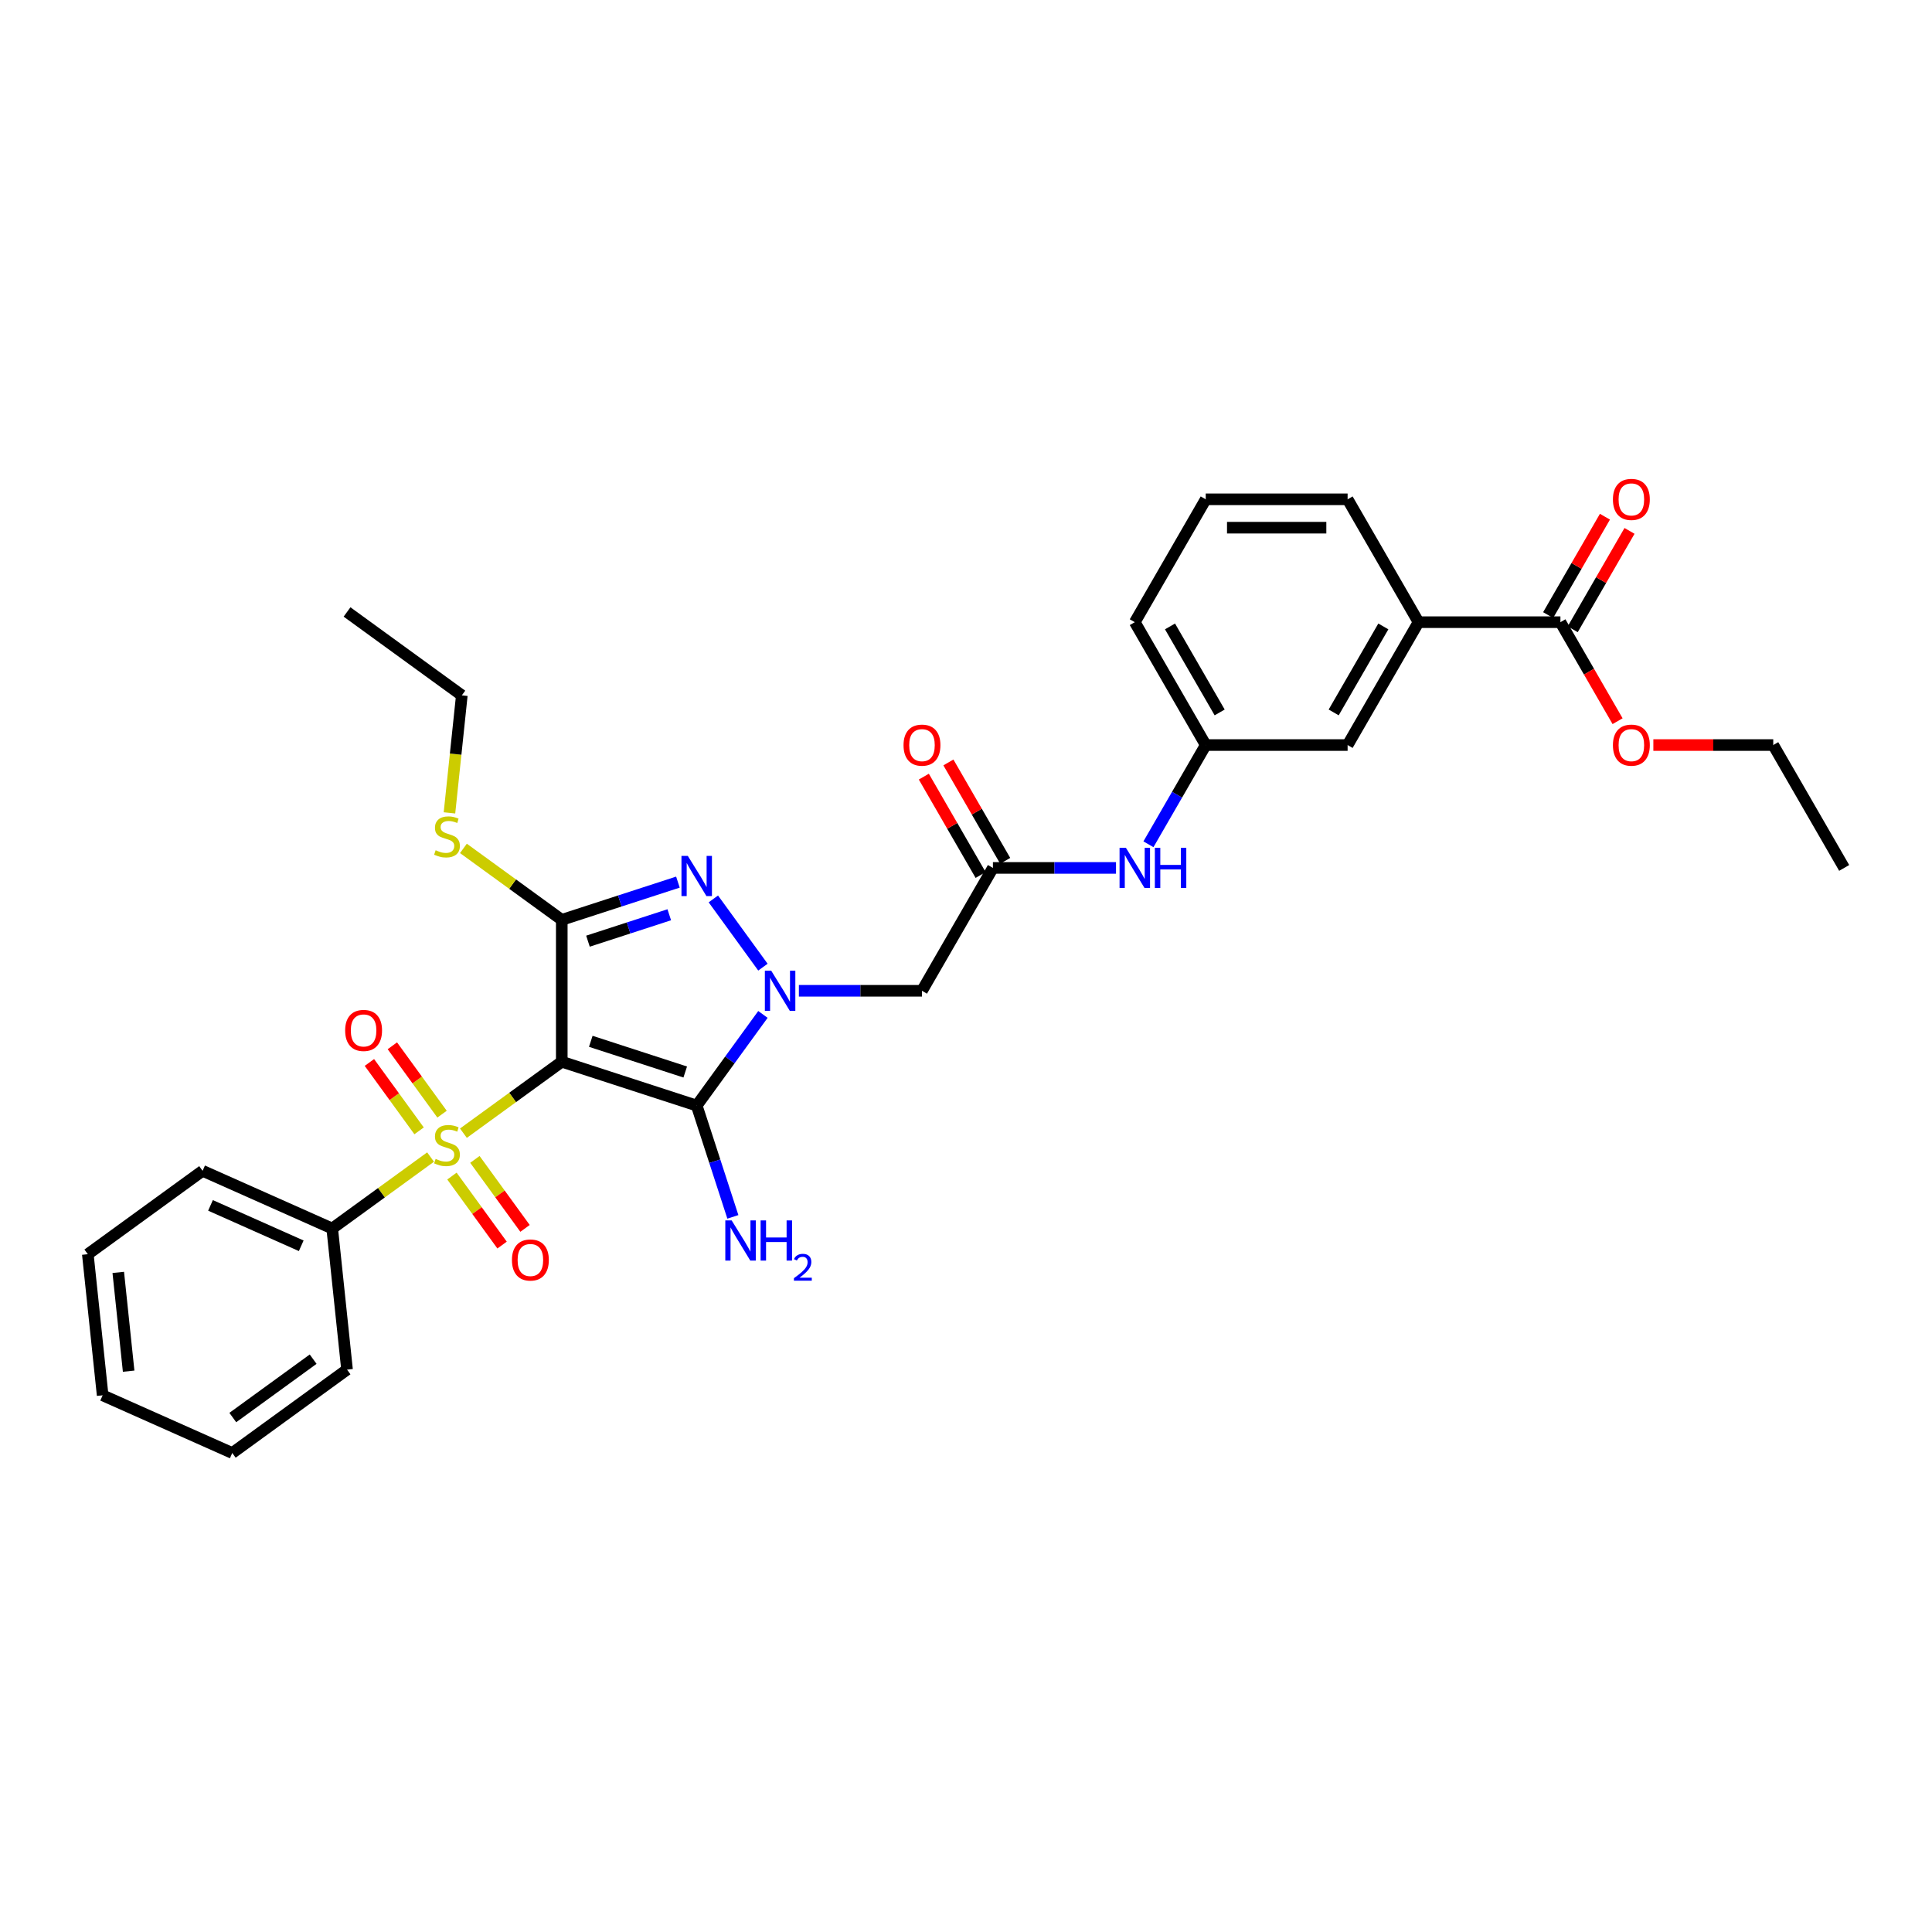 <?xml version='1.0' encoding='iso-8859-1'?>
<svg version='1.1' baseProfile='full'
              xmlns='http://www.w3.org/2000/svg'
                      xmlns:rdkit='http://www.rdkit.org/xml'
                      xmlns:xlink='http://www.w3.org/1999/xlink'
                  xml:space='preserve'
width='1000px' height='1000px' viewBox='0 0 1000 1000'>
<!-- END OF HEADER -->
<rect style='opacity:1.0;fill:#FFFFFF;stroke:none' width='1000' height='1000' x='0' y='0'> </rect>
<path class='bond-0' d='M 290.773,549.548 L 265.32,568.041' style='fill:none;fill-rule:evenodd;stroke:#000000;stroke-width:6px;stroke-linecap:butt;stroke-linejoin:miter;stroke-opacity:1' />
<path class='bond-0' d='M 265.32,568.041 L 239.866,586.534' style='fill:none;fill-rule:evenodd;stroke:#CCCC00;stroke-width:6px;stroke-linecap:butt;stroke-linejoin:miter;stroke-opacity:1' />
<path class='bond-2' d='M 290.773,549.548 L 360.614,572.241' style='fill:none;fill-rule:evenodd;stroke:#000000;stroke-width:6px;stroke-linecap:butt;stroke-linejoin:miter;stroke-opacity:1' />
<path class='bond-2' d='M 305.788,538.984 L 354.677,554.868' style='fill:none;fill-rule:evenodd;stroke:#000000;stroke-width:6px;stroke-linecap:butt;stroke-linejoin:miter;stroke-opacity:1' />
<path class='bond-3' d='M 290.773,549.548 L 290.773,476.112' style='fill:none;fill-rule:evenodd;stroke:#000000;stroke-width:6px;stroke-linecap:butt;stroke-linejoin:miter;stroke-opacity:1' />
<path class='bond-8' d='M 233.925,608.733 L 246.9,626.591' style='fill:none;fill-rule:evenodd;stroke:#CCCC00;stroke-width:6px;stroke-linecap:butt;stroke-linejoin:miter;stroke-opacity:1' />
<path class='bond-8' d='M 246.9,626.591 L 259.874,644.449' style='fill:none;fill-rule:evenodd;stroke:#FF0000;stroke-width:6px;stroke-linecap:butt;stroke-linejoin:miter;stroke-opacity:1' />
<path class='bond-8' d='M 245.807,600.1 L 258.782,617.958' style='fill:none;fill-rule:evenodd;stroke:#CCCC00;stroke-width:6px;stroke-linecap:butt;stroke-linejoin:miter;stroke-opacity:1' />
<path class='bond-8' d='M 258.782,617.958 L 271.757,635.816' style='fill:none;fill-rule:evenodd;stroke:#FF0000;stroke-width:6px;stroke-linecap:butt;stroke-linejoin:miter;stroke-opacity:1' />
<path class='bond-9' d='M 228.8,576.691 L 215.943,558.995' style='fill:none;fill-rule:evenodd;stroke:#CCCC00;stroke-width:6px;stroke-linecap:butt;stroke-linejoin:miter;stroke-opacity:1' />
<path class='bond-9' d='M 215.943,558.995 L 203.085,541.298' style='fill:none;fill-rule:evenodd;stroke:#FF0000;stroke-width:6px;stroke-linecap:butt;stroke-linejoin:miter;stroke-opacity:1' />
<path class='bond-9' d='M 216.918,585.324 L 204.06,567.628' style='fill:none;fill-rule:evenodd;stroke:#CCCC00;stroke-width:6px;stroke-linecap:butt;stroke-linejoin:miter;stroke-opacity:1' />
<path class='bond-9' d='M 204.06,567.628 L 191.203,549.931' style='fill:none;fill-rule:evenodd;stroke:#FF0000;stroke-width:6px;stroke-linecap:butt;stroke-linejoin:miter;stroke-opacity:1' />
<path class='bond-10' d='M 222.859,598.891 L 197.405,617.384' style='fill:none;fill-rule:evenodd;stroke:#CCCC00;stroke-width:6px;stroke-linecap:butt;stroke-linejoin:miter;stroke-opacity:1' />
<path class='bond-10' d='M 197.405,617.384 L 171.952,635.877' style='fill:none;fill-rule:evenodd;stroke:#000000;stroke-width:6px;stroke-linecap:butt;stroke-linejoin:miter;stroke-opacity:1' />
<path class='bond-1' d='M 394.89,525.064 L 377.752,548.653' style='fill:none;fill-rule:evenodd;stroke:#0000FF;stroke-width:6px;stroke-linecap:butt;stroke-linejoin:miter;stroke-opacity:1' />
<path class='bond-1' d='M 377.752,548.653 L 360.614,572.241' style='fill:none;fill-rule:evenodd;stroke:#000000;stroke-width:6px;stroke-linecap:butt;stroke-linejoin:miter;stroke-opacity:1' />
<path class='bond-5' d='M 413.502,512.83 L 445.358,512.83' style='fill:none;fill-rule:evenodd;stroke:#0000FF;stroke-width:6px;stroke-linecap:butt;stroke-linejoin:miter;stroke-opacity:1' />
<path class='bond-5' d='M 445.358,512.83 L 477.214,512.83' style='fill:none;fill-rule:evenodd;stroke:#000000;stroke-width:6px;stroke-linecap:butt;stroke-linejoin:miter;stroke-opacity:1' />
<path class='bond-32' d='M 394.89,500.596 L 369.229,465.276' style='fill:none;fill-rule:evenodd;stroke:#0000FF;stroke-width:6px;stroke-linecap:butt;stroke-linejoin:miter;stroke-opacity:1' />
<path class='bond-14' d='M 360.614,572.241 L 369.973,601.044' style='fill:none;fill-rule:evenodd;stroke:#000000;stroke-width:6px;stroke-linecap:butt;stroke-linejoin:miter;stroke-opacity:1' />
<path class='bond-14' d='M 369.973,601.044 L 379.332,629.848' style='fill:none;fill-rule:evenodd;stroke:#0000FF;stroke-width:6px;stroke-linecap:butt;stroke-linejoin:miter;stroke-opacity:1' />
<path class='bond-4' d='M 290.773,476.112 L 320.832,466.345' style='fill:none;fill-rule:evenodd;stroke:#000000;stroke-width:6px;stroke-linecap:butt;stroke-linejoin:miter;stroke-opacity:1' />
<path class='bond-4' d='M 320.832,466.345 L 350.892,456.579' style='fill:none;fill-rule:evenodd;stroke:#0000FF;stroke-width:6px;stroke-linecap:butt;stroke-linejoin:miter;stroke-opacity:1' />
<path class='bond-4' d='M 304.329,487.151 L 325.371,480.314' style='fill:none;fill-rule:evenodd;stroke:#000000;stroke-width:6px;stroke-linecap:butt;stroke-linejoin:miter;stroke-opacity:1' />
<path class='bond-4' d='M 325.371,480.314 L 346.412,473.477' style='fill:none;fill-rule:evenodd;stroke:#0000FF;stroke-width:6px;stroke-linecap:butt;stroke-linejoin:miter;stroke-opacity:1' />
<path class='bond-13' d='M 290.773,476.112 L 265.32,457.619' style='fill:none;fill-rule:evenodd;stroke:#000000;stroke-width:6px;stroke-linecap:butt;stroke-linejoin:miter;stroke-opacity:1' />
<path class='bond-13' d='M 265.32,457.619 L 239.866,439.126' style='fill:none;fill-rule:evenodd;stroke:#CCCC00;stroke-width:6px;stroke-linecap:butt;stroke-linejoin:miter;stroke-opacity:1' />
<path class='bond-6' d='M 477.214,512.83 L 513.932,449.233' style='fill:none;fill-rule:evenodd;stroke:#000000;stroke-width:6px;stroke-linecap:butt;stroke-linejoin:miter;stroke-opacity:1' />
<path class='bond-12' d='M 513.932,449.233 L 545.788,449.233' style='fill:none;fill-rule:evenodd;stroke:#000000;stroke-width:6px;stroke-linecap:butt;stroke-linejoin:miter;stroke-opacity:1' />
<path class='bond-12' d='M 545.788,449.233 L 577.645,449.233' style='fill:none;fill-rule:evenodd;stroke:#0000FF;stroke-width:6px;stroke-linecap:butt;stroke-linejoin:miter;stroke-opacity:1' />
<path class='bond-17' d='M 520.292,445.561 L 505.592,420.1' style='fill:none;fill-rule:evenodd;stroke:#000000;stroke-width:6px;stroke-linecap:butt;stroke-linejoin:miter;stroke-opacity:1' />
<path class='bond-17' d='M 505.592,420.1 L 490.892,394.639' style='fill:none;fill-rule:evenodd;stroke:#FF0000;stroke-width:6px;stroke-linecap:butt;stroke-linejoin:miter;stroke-opacity:1' />
<path class='bond-17' d='M 507.572,452.905 L 492.872,427.444' style='fill:none;fill-rule:evenodd;stroke:#000000;stroke-width:6px;stroke-linecap:butt;stroke-linejoin:miter;stroke-opacity:1' />
<path class='bond-17' d='M 492.872,427.444 L 478.173,401.983' style='fill:none;fill-rule:evenodd;stroke:#FF0000;stroke-width:6px;stroke-linecap:butt;stroke-linejoin:miter;stroke-opacity:1' />
<path class='bond-7' d='M 807.674,322.039 L 734.239,322.039' style='fill:none;fill-rule:evenodd;stroke:#000000;stroke-width:6px;stroke-linecap:butt;stroke-linejoin:miter;stroke-opacity:1' />
<path class='bond-18' d='M 814.034,325.711 L 828.734,300.25' style='fill:none;fill-rule:evenodd;stroke:#000000;stroke-width:6px;stroke-linecap:butt;stroke-linejoin:miter;stroke-opacity:1' />
<path class='bond-18' d='M 828.734,300.25 L 843.434,274.789' style='fill:none;fill-rule:evenodd;stroke:#FF0000;stroke-width:6px;stroke-linecap:butt;stroke-linejoin:miter;stroke-opacity:1' />
<path class='bond-18' d='M 801.315,318.367 L 816.015,292.906' style='fill:none;fill-rule:evenodd;stroke:#000000;stroke-width:6px;stroke-linecap:butt;stroke-linejoin:miter;stroke-opacity:1' />
<path class='bond-18' d='M 816.015,292.906 L 830.715,267.445' style='fill:none;fill-rule:evenodd;stroke:#FF0000;stroke-width:6px;stroke-linecap:butt;stroke-linejoin:miter;stroke-opacity:1' />
<path class='bond-19' d='M 807.674,322.039 L 822.468,347.662' style='fill:none;fill-rule:evenodd;stroke:#000000;stroke-width:6px;stroke-linecap:butt;stroke-linejoin:miter;stroke-opacity:1' />
<path class='bond-19' d='M 822.468,347.662 L 837.261,373.284' style='fill:none;fill-rule:evenodd;stroke:#FF0000;stroke-width:6px;stroke-linecap:butt;stroke-linejoin:miter;stroke-opacity:1' />
<path class='bond-23' d='M 171.952,635.877 L 104.865,606.008' style='fill:none;fill-rule:evenodd;stroke:#000000;stroke-width:6px;stroke-linecap:butt;stroke-linejoin:miter;stroke-opacity:1' />
<path class='bond-23' d='M 155.915,644.814 L 108.954,623.905' style='fill:none;fill-rule:evenodd;stroke:#000000;stroke-width:6px;stroke-linecap:butt;stroke-linejoin:miter;stroke-opacity:1' />
<path class='bond-24' d='M 171.952,635.877 L 179.628,708.91' style='fill:none;fill-rule:evenodd;stroke:#000000;stroke-width:6px;stroke-linecap:butt;stroke-linejoin:miter;stroke-opacity:1' />
<path class='bond-11' d='M 734.239,322.039 L 697.521,385.636' style='fill:none;fill-rule:evenodd;stroke:#000000;stroke-width:6px;stroke-linecap:butt;stroke-linejoin:miter;stroke-opacity:1' />
<path class='bond-11' d='M 716.012,324.235 L 690.309,368.753' style='fill:none;fill-rule:evenodd;stroke:#000000;stroke-width:6px;stroke-linecap:butt;stroke-linejoin:miter;stroke-opacity:1' />
<path class='bond-34' d='M 734.239,322.039 L 697.521,258.442' style='fill:none;fill-rule:evenodd;stroke:#000000;stroke-width:6px;stroke-linecap:butt;stroke-linejoin:miter;stroke-opacity:1' />
<path class='bond-16' d='M 594.431,436.999 L 609.258,411.317' style='fill:none;fill-rule:evenodd;stroke:#0000FF;stroke-width:6px;stroke-linecap:butt;stroke-linejoin:miter;stroke-opacity:1' />
<path class='bond-16' d='M 609.258,411.317 L 624.085,385.636' style='fill:none;fill-rule:evenodd;stroke:#000000;stroke-width:6px;stroke-linecap:butt;stroke-linejoin:miter;stroke-opacity:1' />
<path class='bond-25' d='M 232.645,420.743 L 235.842,390.329' style='fill:none;fill-rule:evenodd;stroke:#CCCC00;stroke-width:6px;stroke-linecap:butt;stroke-linejoin:miter;stroke-opacity:1' />
<path class='bond-25' d='M 235.842,390.329 L 239.039,359.915' style='fill:none;fill-rule:evenodd;stroke:#000000;stroke-width:6px;stroke-linecap:butt;stroke-linejoin:miter;stroke-opacity:1' />
<path class='bond-15' d='M 697.521,385.636 L 624.085,385.636' style='fill:none;fill-rule:evenodd;stroke:#000000;stroke-width:6px;stroke-linecap:butt;stroke-linejoin:miter;stroke-opacity:1' />
<path class='bond-22' d='M 624.085,385.636 L 587.368,322.039' style='fill:none;fill-rule:evenodd;stroke:#000000;stroke-width:6px;stroke-linecap:butt;stroke-linejoin:miter;stroke-opacity:1' />
<path class='bond-22' d='M 631.297,368.753 L 605.595,324.235' style='fill:none;fill-rule:evenodd;stroke:#000000;stroke-width:6px;stroke-linecap:butt;stroke-linejoin:miter;stroke-opacity:1' />
<path class='bond-26' d='M 855.775,385.636 L 886.801,385.636' style='fill:none;fill-rule:evenodd;stroke:#FF0000;stroke-width:6px;stroke-linecap:butt;stroke-linejoin:miter;stroke-opacity:1' />
<path class='bond-26' d='M 886.801,385.636 L 917.828,385.636' style='fill:none;fill-rule:evenodd;stroke:#000000;stroke-width:6px;stroke-linecap:butt;stroke-linejoin:miter;stroke-opacity:1' />
<path class='bond-20' d='M 697.521,258.442 L 624.085,258.442' style='fill:none;fill-rule:evenodd;stroke:#000000;stroke-width:6px;stroke-linecap:butt;stroke-linejoin:miter;stroke-opacity:1' />
<path class='bond-20' d='M 686.506,273.129 L 635.101,273.129' style='fill:none;fill-rule:evenodd;stroke:#000000;stroke-width:6px;stroke-linecap:butt;stroke-linejoin:miter;stroke-opacity:1' />
<path class='bond-21' d='M 624.085,258.442 L 587.368,322.039' style='fill:none;fill-rule:evenodd;stroke:#000000;stroke-width:6px;stroke-linecap:butt;stroke-linejoin:miter;stroke-opacity:1' />
<path class='bond-29' d='M 104.865,606.008 L 45.455,649.172' style='fill:none;fill-rule:evenodd;stroke:#000000;stroke-width:6px;stroke-linecap:butt;stroke-linejoin:miter;stroke-opacity:1' />
<path class='bond-30' d='M 179.628,708.91 L 120.217,752.074' style='fill:none;fill-rule:evenodd;stroke:#000000;stroke-width:6px;stroke-linecap:butt;stroke-linejoin:miter;stroke-opacity:1' />
<path class='bond-30' d='M 162.084,703.502 L 120.496,733.717' style='fill:none;fill-rule:evenodd;stroke:#000000;stroke-width:6px;stroke-linecap:butt;stroke-linejoin:miter;stroke-opacity:1' />
<path class='bond-27' d='M 239.039,359.915 L 179.628,316.75' style='fill:none;fill-rule:evenodd;stroke:#000000;stroke-width:6px;stroke-linecap:butt;stroke-linejoin:miter;stroke-opacity:1' />
<path class='bond-28' d='M 917.828,385.636 L 954.545,449.233' style='fill:none;fill-rule:evenodd;stroke:#000000;stroke-width:6px;stroke-linecap:butt;stroke-linejoin:miter;stroke-opacity:1' />
<path class='bond-33' d='M 45.455,649.172 L 53.131,722.205' style='fill:none;fill-rule:evenodd;stroke:#000000;stroke-width:6px;stroke-linecap:butt;stroke-linejoin:miter;stroke-opacity:1' />
<path class='bond-33' d='M 61.213,658.592 L 66.586,709.715' style='fill:none;fill-rule:evenodd;stroke:#000000;stroke-width:6px;stroke-linecap:butt;stroke-linejoin:miter;stroke-opacity:1' />
<path class='bond-31' d='M 120.217,752.074 L 53.131,722.205' style='fill:none;fill-rule:evenodd;stroke:#000000;stroke-width:6px;stroke-linecap:butt;stroke-linejoin:miter;stroke-opacity:1' />
<path  class='atom-1' d='M 225.488 599.85
Q 225.723 599.938, 226.692 600.349
Q 227.661 600.761, 228.719 601.025
Q 229.806 601.26, 230.863 601.26
Q 232.831 601.26, 233.977 600.32
Q 235.122 599.351, 235.122 597.676
Q 235.122 596.531, 234.535 595.826
Q 233.977 595.121, 233.096 594.739
Q 232.214 594.357, 230.746 593.917
Q 228.895 593.358, 227.779 592.83
Q 226.692 592.301, 225.899 591.185
Q 225.135 590.069, 225.135 588.189
Q 225.135 585.574, 226.898 583.959
Q 228.689 582.343, 232.214 582.343
Q 234.623 582.343, 237.355 583.489
L 236.679 585.75
Q 234.182 584.722, 232.302 584.722
Q 230.276 584.722, 229.159 585.574
Q 228.043 586.397, 228.073 587.836
Q 228.073 588.952, 228.631 589.628
Q 229.218 590.303, 230.041 590.685
Q 230.892 591.067, 232.302 591.508
Q 234.182 592.095, 235.299 592.683
Q 236.415 593.27, 237.208 594.475
Q 238.03 595.65, 238.03 597.676
Q 238.03 600.555, 236.092 602.112
Q 234.182 603.639, 230.981 603.639
Q 229.13 603.639, 227.72 603.228
Q 226.339 602.846, 224.695 602.171
L 225.488 599.85
' fill='#CCCC00'/>
<path  class='atom-2' d='M 399.182 502.432
L 405.997 513.447
Q 406.672 514.534, 407.759 516.502
Q 408.846 518.47, 408.905 518.587
L 408.905 502.432
L 411.666 502.432
L 411.666 523.229
L 408.816 523.229
L 401.502 511.185
Q 400.65 509.775, 399.74 508.16
Q 398.859 506.544, 398.594 506.045
L 398.594 523.229
L 395.892 523.229
L 395.892 502.432
L 399.182 502.432
' fill='#0000FF'/>
<path  class='atom-5' d='M 356.017 443.021
L 362.832 454.036
Q 363.508 455.123, 364.595 457.091
Q 365.682 459.059, 365.74 459.177
L 365.74 443.021
L 368.501 443.021
L 368.501 463.818
L 365.652 463.818
L 358.338 451.775
Q 357.486 450.365, 356.576 448.749
Q 355.694 447.133, 355.43 446.634
L 355.43 463.818
L 352.727 463.818
L 352.727 443.021
L 356.017 443.021
' fill='#0000FF'/>
<path  class='atom-9' d='M 264.98 652.182
Q 264.98 647.188, 267.448 644.397
Q 269.915 641.607, 274.527 641.607
Q 279.139 641.607, 281.606 644.397
Q 284.073 647.188, 284.073 652.182
Q 284.073 657.234, 281.577 660.113
Q 279.08 662.962, 274.527 662.962
Q 269.944 662.962, 267.448 660.113
Q 264.98 657.263, 264.98 652.182
M 274.527 660.612
Q 277.699 660.612, 279.403 658.497
Q 281.136 656.353, 281.136 652.182
Q 281.136 648.099, 279.403 646.042
Q 277.699 643.957, 274.527 643.957
Q 271.354 643.957, 269.621 646.013
Q 267.918 648.069, 267.918 652.182
Q 267.918 656.382, 269.621 658.497
Q 271.354 660.612, 274.527 660.612
' fill='#FF0000'/>
<path  class='atom-10' d='M 178.652 533.36
Q 178.652 528.367, 181.119 525.576
Q 183.586 522.786, 188.198 522.786
Q 192.81 522.786, 195.277 525.576
Q 197.745 528.367, 197.745 533.36
Q 197.745 538.413, 195.248 541.291
Q 192.751 544.141, 188.198 544.141
Q 183.616 544.141, 181.119 541.291
Q 178.652 538.442, 178.652 533.36
M 188.198 541.791
Q 191.371 541.791, 193.074 539.676
Q 194.807 537.531, 194.807 533.36
Q 194.807 529.277, 193.074 527.221
Q 191.371 525.136, 188.198 525.136
Q 185.026 525.136, 183.293 527.192
Q 181.589 529.248, 181.589 533.36
Q 181.589 537.561, 183.293 539.676
Q 185.026 541.791, 188.198 541.791
' fill='#FF0000'/>
<path  class='atom-13' d='M 582.771 438.835
L 589.585 449.85
Q 590.261 450.937, 591.348 452.905
Q 592.435 454.873, 592.493 454.99
L 592.493 438.835
L 595.255 438.835
L 595.255 459.631
L 592.405 459.631
L 585.091 447.588
Q 584.239 446.178, 583.329 444.563
Q 582.447 442.947, 582.183 442.448
L 582.183 459.631
L 579.481 459.631
L 579.481 438.835
L 582.771 438.835
' fill='#0000FF'/>
<path  class='atom-13' d='M 597.751 438.835
L 600.571 438.835
L 600.571 447.676
L 611.205 447.676
L 611.205 438.835
L 614.025 438.835
L 614.025 459.631
L 611.205 459.631
L 611.205 450.026
L 600.571 450.026
L 600.571 459.631
L 597.751 459.631
L 597.751 438.835
' fill='#0000FF'/>
<path  class='atom-14' d='M 225.488 440.086
Q 225.723 440.174, 226.692 440.585
Q 227.661 440.996, 228.719 441.261
Q 229.806 441.496, 230.863 441.496
Q 232.831 441.496, 233.977 440.556
Q 235.122 439.587, 235.122 437.912
Q 235.122 436.767, 234.535 436.062
Q 233.977 435.357, 233.096 434.975
Q 232.214 434.593, 230.746 434.152
Q 228.895 433.594, 227.779 433.065
Q 226.692 432.537, 225.899 431.42
Q 225.135 430.304, 225.135 428.424
Q 225.135 425.81, 226.898 424.194
Q 228.689 422.579, 232.214 422.579
Q 234.623 422.579, 237.355 423.724
L 236.679 425.986
Q 234.182 424.958, 232.302 424.958
Q 230.276 424.958, 229.159 425.81
Q 228.043 426.633, 228.073 428.072
Q 228.073 429.188, 228.631 429.864
Q 229.218 430.539, 230.041 430.921
Q 230.892 431.303, 232.302 431.744
Q 234.182 432.331, 235.299 432.919
Q 236.415 433.506, 237.208 434.71
Q 238.03 435.885, 238.03 437.912
Q 238.03 440.791, 236.092 442.348
Q 234.182 443.875, 230.981 443.875
Q 229.13 443.875, 227.72 443.464
Q 226.339 443.082, 224.695 442.406
L 225.488 440.086
' fill='#CCCC00'/>
<path  class='atom-15' d='M 378.71 631.684
L 385.525 642.699
Q 386.201 643.786, 387.288 645.754
Q 388.374 647.722, 388.433 647.839
L 388.433 631.684
L 391.194 631.684
L 391.194 652.481
L 388.345 652.481
L 381.031 640.437
Q 380.179 639.027, 379.268 637.412
Q 378.387 635.796, 378.123 635.297
L 378.123 652.481
L 375.42 652.481
L 375.42 631.684
L 378.71 631.684
' fill='#0000FF'/>
<path  class='atom-15' d='M 393.691 631.684
L 396.511 631.684
L 396.511 640.525
L 407.144 640.525
L 407.144 631.684
L 409.964 631.684
L 409.964 652.481
L 407.144 652.481
L 407.144 642.875
L 396.511 642.875
L 396.511 652.481
L 393.691 652.481
L 393.691 631.684
' fill='#0000FF'/>
<path  class='atom-15' d='M 410.973 651.751
Q 411.477 650.452, 412.679 649.735
Q 413.881 648.998, 415.548 648.998
Q 417.622 648.998, 418.785 650.122
Q 419.949 651.247, 419.949 653.244
Q 419.949 655.279, 418.437 657.179
Q 416.944 659.079, 413.842 661.328
L 420.181 661.328
L 420.181 662.879
L 410.934 662.879
L 410.934 661.58
Q 413.493 659.758, 415.005 658.401
Q 416.537 657.044, 417.273 655.822
Q 418.01 654.601, 418.01 653.341
Q 418.01 652.022, 417.351 651.286
Q 416.692 650.549, 415.548 650.549
Q 414.443 650.549, 413.706 650.995
Q 412.969 651.441, 412.446 652.429
L 410.973 651.751
' fill='#0000FF'/>
<path  class='atom-18' d='M 467.668 385.695
Q 467.668 380.701, 470.135 377.911
Q 472.603 375.12, 477.214 375.12
Q 481.826 375.12, 484.294 377.911
Q 486.761 380.701, 486.761 385.695
Q 486.761 390.747, 484.264 393.626
Q 481.767 396.475, 477.214 396.475
Q 472.632 396.475, 470.135 393.626
Q 467.668 390.776, 467.668 385.695
M 477.214 394.125
Q 480.387 394.125, 482.09 392.01
Q 483.824 389.866, 483.824 385.695
Q 483.824 381.612, 482.09 379.555
Q 480.387 377.47, 477.214 377.47
Q 474.042 377.47, 472.309 379.526
Q 470.605 381.582, 470.605 385.695
Q 470.605 389.895, 472.309 392.01
Q 474.042 394.125, 477.214 394.125
' fill='#FF0000'/>
<path  class='atom-19' d='M 834.846 258.501
Q 834.846 253.507, 837.313 250.716
Q 839.78 247.926, 844.392 247.926
Q 849.004 247.926, 851.471 250.716
Q 853.939 253.507, 853.939 258.501
Q 853.939 263.553, 851.442 266.432
Q 848.945 269.281, 844.392 269.281
Q 839.81 269.281, 837.313 266.432
Q 834.846 263.582, 834.846 258.501
M 844.392 266.931
Q 847.565 266.931, 849.268 264.816
Q 851.001 262.672, 851.001 258.501
Q 851.001 254.418, 849.268 252.361
Q 847.565 250.276, 844.392 250.276
Q 841.22 250.276, 839.487 252.332
Q 837.783 254.388, 837.783 258.501
Q 837.783 262.701, 839.487 264.816
Q 841.22 266.931, 844.392 266.931
' fill='#FF0000'/>
<path  class='atom-20' d='M 834.846 385.695
Q 834.846 380.701, 837.313 377.911
Q 839.78 375.12, 844.392 375.12
Q 849.004 375.12, 851.471 377.911
Q 853.939 380.701, 853.939 385.695
Q 853.939 390.747, 851.442 393.626
Q 848.945 396.475, 844.392 396.475
Q 839.81 396.475, 837.313 393.626
Q 834.846 390.776, 834.846 385.695
M 844.392 394.125
Q 847.565 394.125, 849.268 392.01
Q 851.001 389.866, 851.001 385.695
Q 851.001 381.612, 849.268 379.555
Q 847.565 377.47, 844.392 377.47
Q 841.22 377.47, 839.487 379.526
Q 837.783 381.582, 837.783 385.695
Q 837.783 389.895, 839.487 392.01
Q 841.22 394.125, 844.392 394.125
' fill='#FF0000'/>
</svg>
